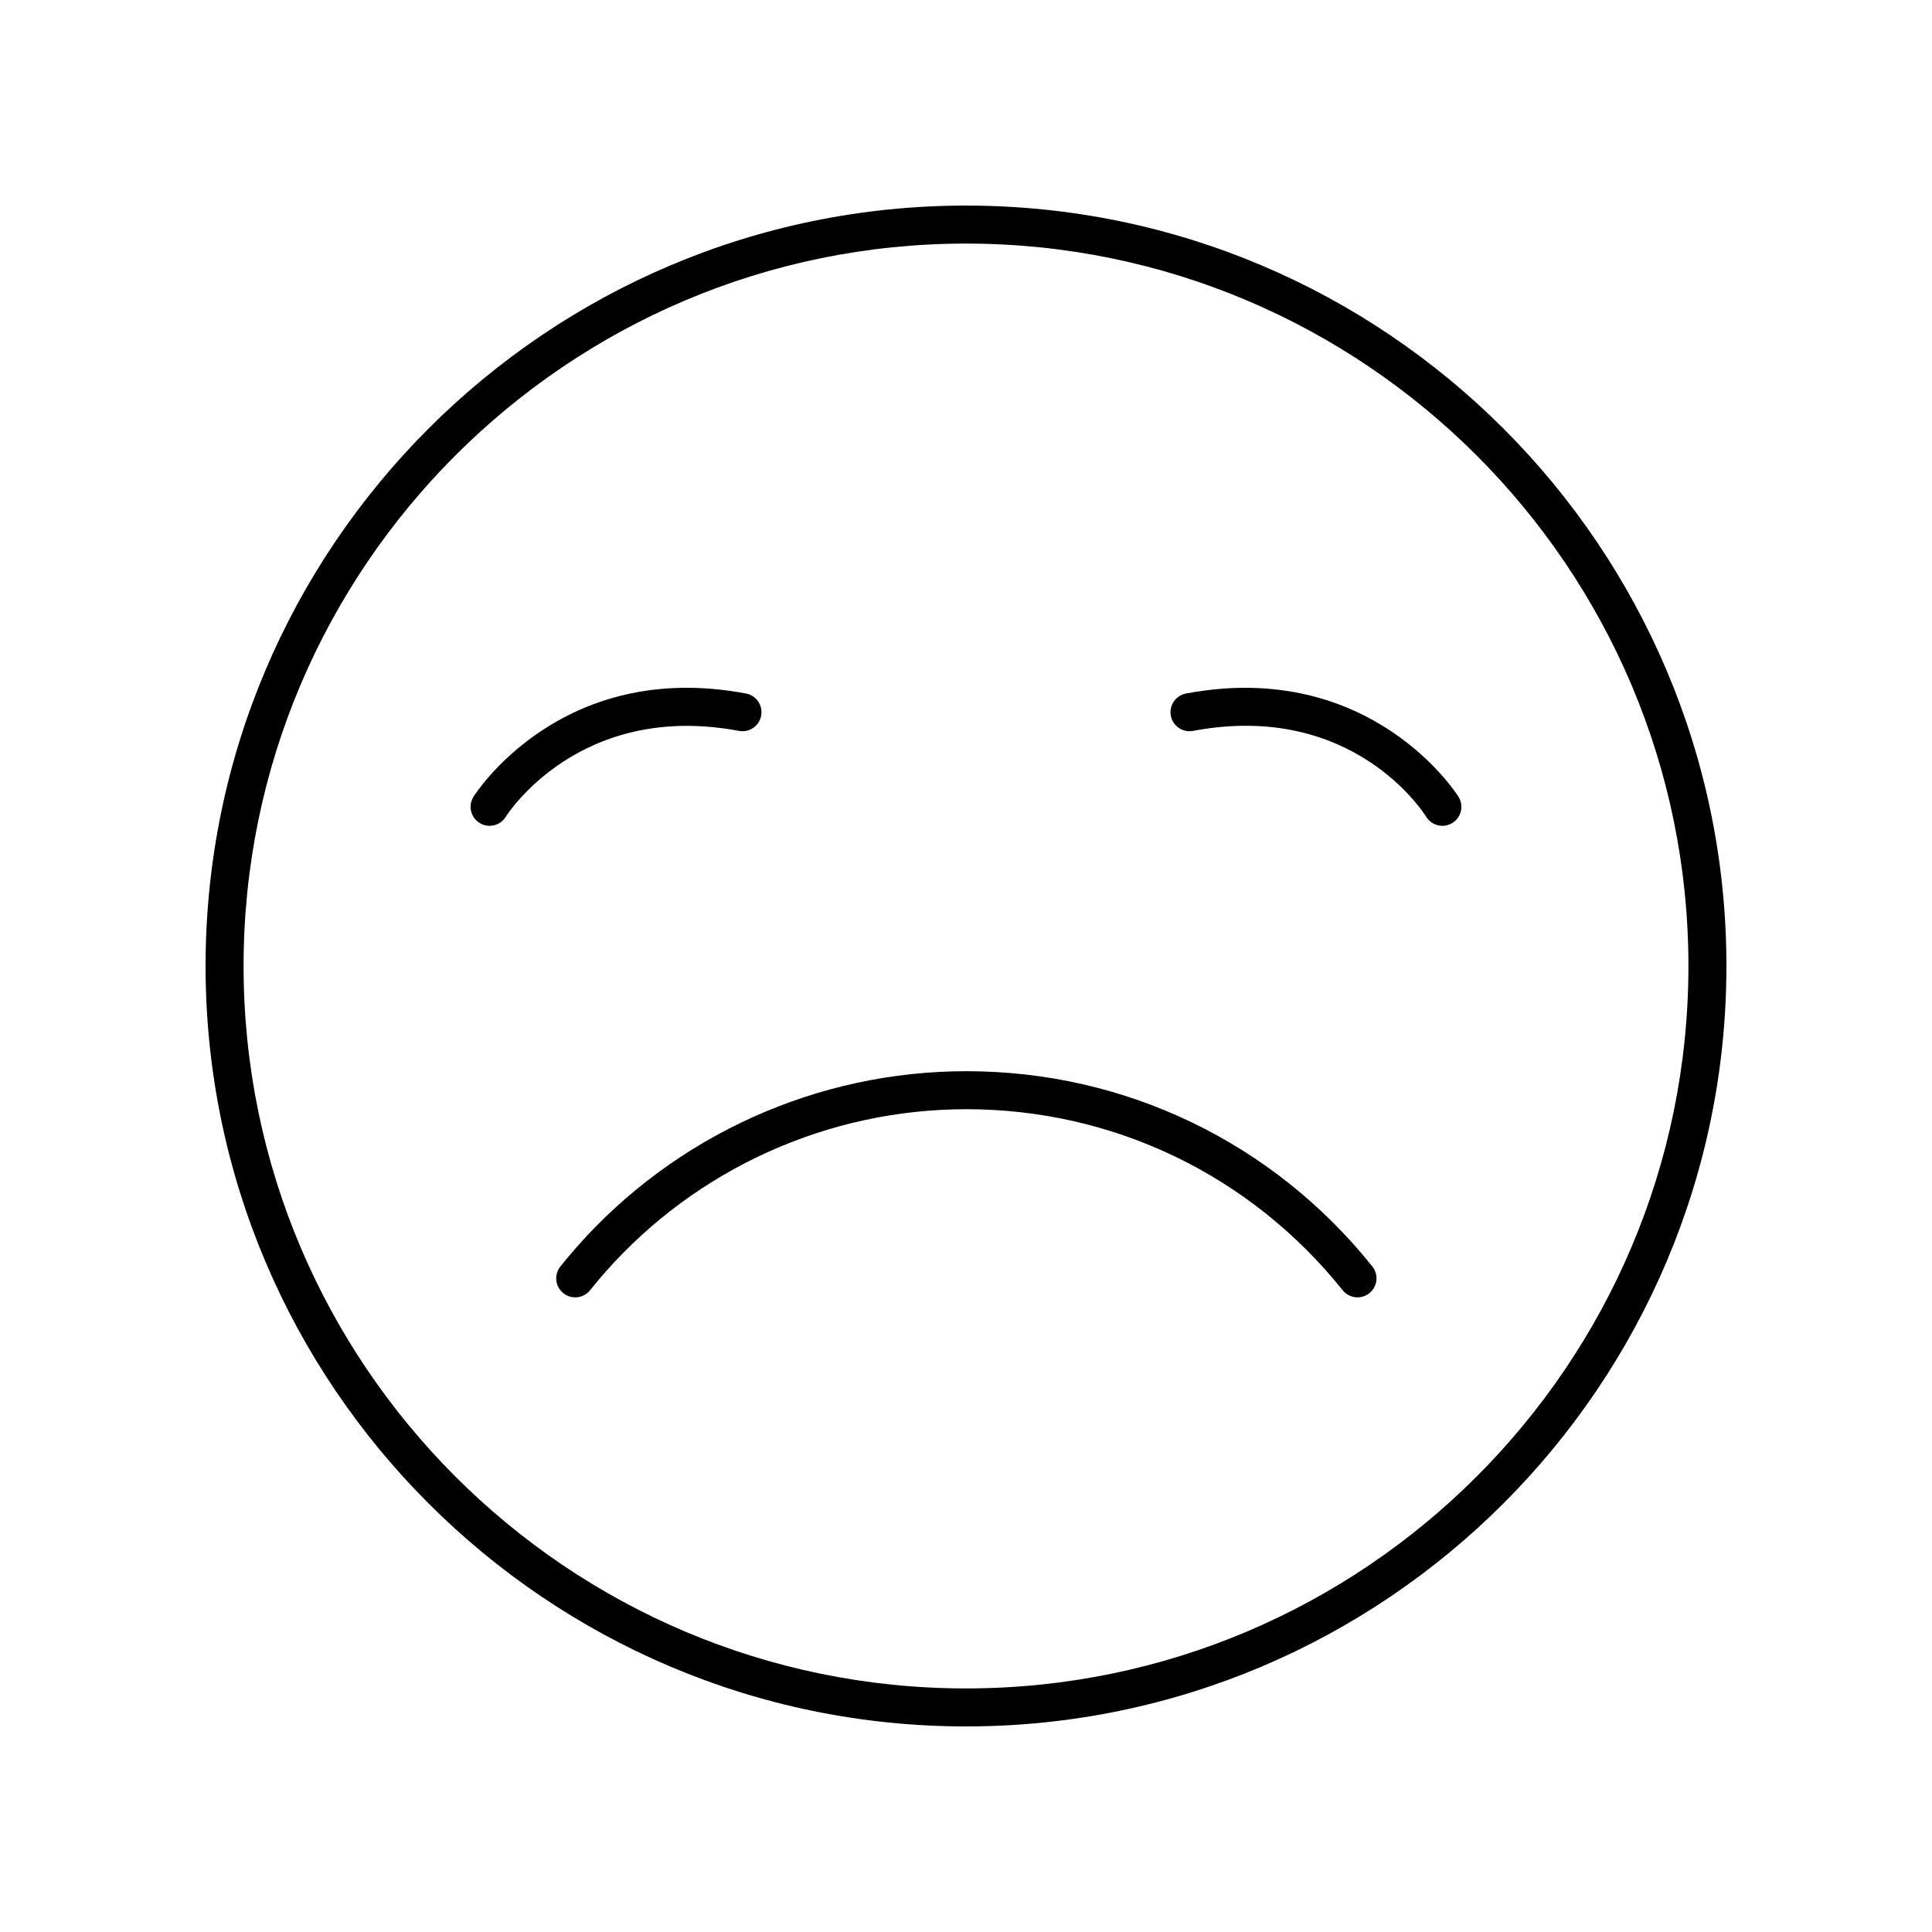 <?xml version="1.0" encoding="UTF-8"?>
<!-- Uploaded to: ICON Repo, www.iconrepo.com, Generator: ICON Repo Mixer Tools -->
<svg fill="#000000" width="800px" height="800px" version="1.1" viewBox="144 144 512 512" xmlns="http://www.w3.org/2000/svg">
 <g>
  <path d="m400 198.48c-111.12 0-201.52 90.406-201.52 201.52s90.406 201.52 201.52 201.52 201.52-90.406 201.52-201.52c0-111.12-90.406-201.52-201.52-201.52zm0 392.97c-105.56 0-191.45-85.883-191.45-191.45 0-105.56 85.883-191.45 191.45-191.45 105.56 0 191.45 85.883 191.45 191.45-0.004 105.57-85.887 191.45-191.45 191.45z"/>
  <path d="m400.09 427.88c-39.426 0-77.023 16.945-103.16 46.492-1.516 1.711-2.992 3.469-4.422 5.254-1.738 2.176-1.383 5.344 0.789 7.086 0.93 0.742 2.043 1.102 3.144 1.102 1.48 0 2.941-0.648 3.941-1.891 1.324-1.656 2.691-3.285 4.098-4.879 24.227-27.387 59.078-43.09 95.617-43.09 38.984 0 75.332 17.484 99.715 47.969 1.742 2.164 4.906 2.527 7.086 0.789 2.168-1.742 2.523-4.91 0.789-7.086-26.312-32.883-65.527-51.746-107.59-51.746z"/>
  <path d="m339.83 337.69c2.781 0.512 5.371-1.285 5.883-4.016 0.516-2.734-1.285-5.371-4.016-5.883-49.25-9.289-72.023 27.031-72.246 27.395-1.453 2.375-0.699 5.477 1.672 6.926 0.82 0.5 1.727 0.738 2.621 0.738 1.699 0 3.356-0.855 4.305-2.41 0.191-0.312 19.332-30.707 61.781-22.75z"/>
  <path d="m458.3 327.79c-2.731 0.512-4.531 3.148-4.016 5.883 0.512 2.731 3.121 4.527 5.883 4.016 42.148-7.918 61.004 21.5 61.785 22.762 0.949 1.551 2.602 2.402 4.297 2.402 0.895 0 1.801-0.234 2.621-0.738 2.371-1.453 3.125-4.551 1.672-6.926-0.219-0.375-23.004-36.664-72.242-27.398z"/>
 </g>
</svg>